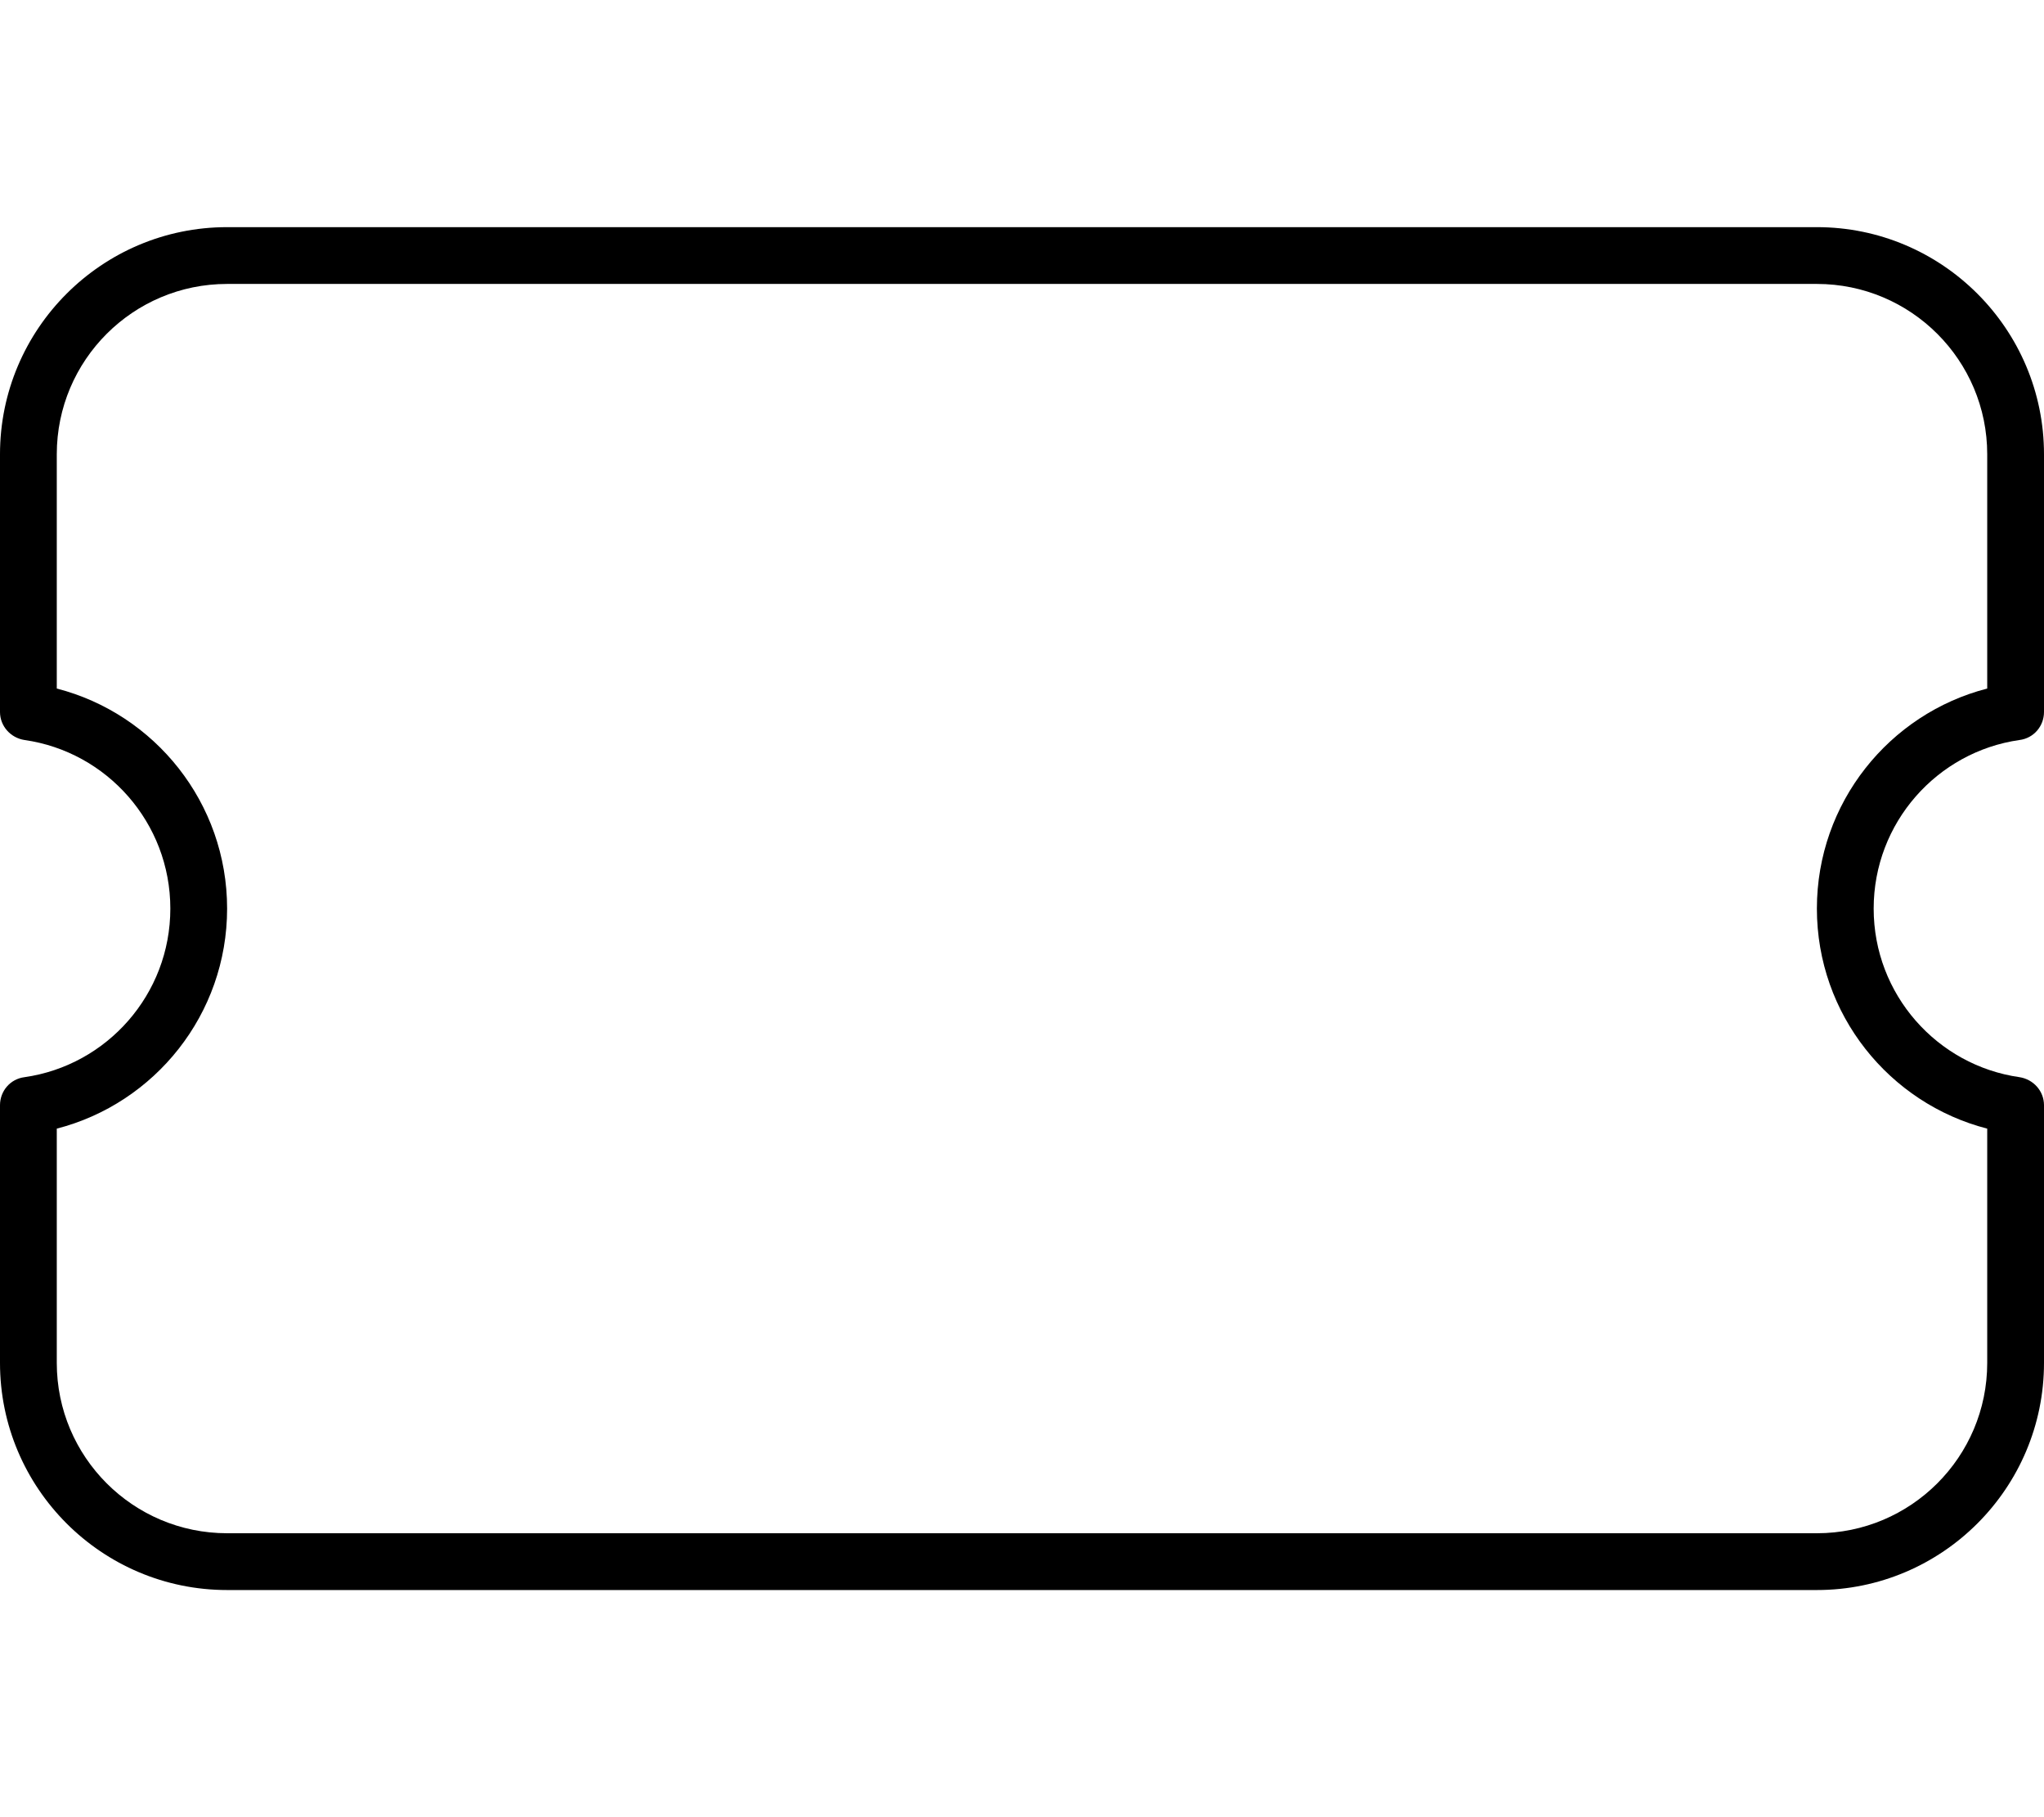 <svg xmlns="http://www.w3.org/2000/svg" viewBox="0 0 576 512"><!--! Font Awesome Pro 6.5.1 by @fontawesome - https://fontawesome.com License - https://fontawesome.com/license (Commercial License) Copyright 2023 Fonticons, Inc. --><path d="M0 128C0 92.7 28.7 64 64 64H512c35.3 0 64 28.7 64 64v72.6c0 4-2.9 7.4-6.9 7.9C545.9 211.8 528 231.8 528 256s17.9 44.2 41.1 47.5c3.9 .6 6.9 3.9 6.9 7.9V384c0 35.3-28.7 64-64 64H64c-35.3 0-64-28.7-64-64V311.4c0-4 2.9-7.4 6.9-7.9C30.1 300.2 48 280.2 48 256s-17.9-44.2-41.1-47.5c-3.9-.6-6.9-3.9-6.9-7.9V128zM64 80c-26.5 0-48 21.5-48 48v66c27.6 7.1 48 32.2 48 62s-20.4 54.9-48 62v66c0 26.5 21.5 48 48 48H512c26.5 0 48-21.5 48-48V318c-27.6-7.1-48-32.2-48-62s20.4-54.9 48-62V128c0-26.5-21.5-48-48-48H64z"/></svg>